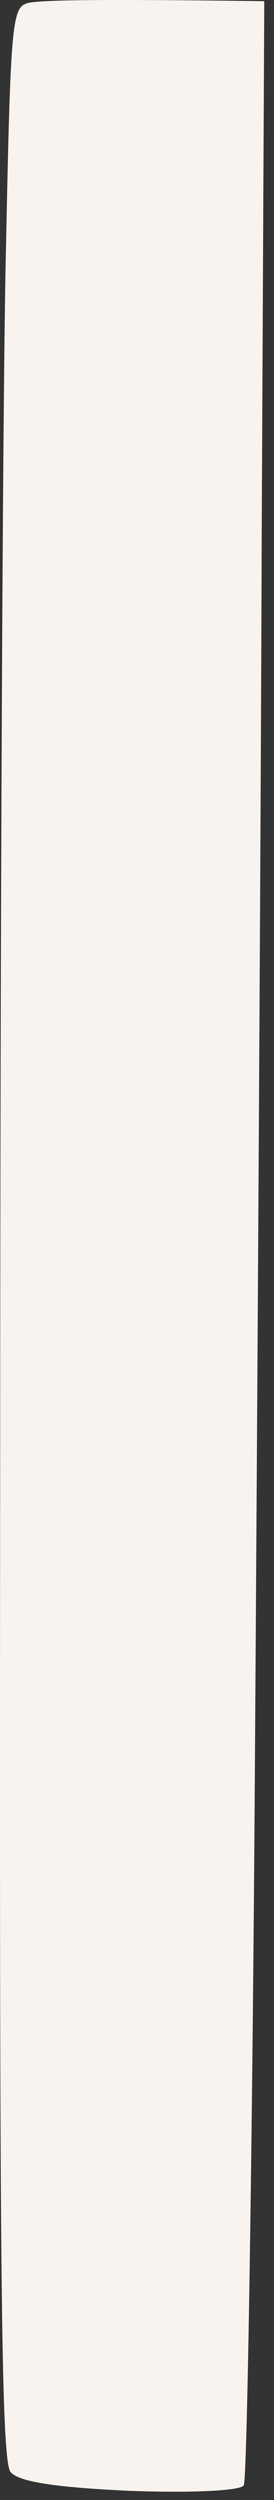 <?xml version="1.0" encoding="utf-8"?>
<svg xmlns="http://www.w3.org/2000/svg" fill="none" height="100%" overflow="visible" preserveAspectRatio="none" style="display: block;" viewBox="0 0 19 173" width="100%">
<rect x="0" y="0" width="19" height="173" fill="#333333" stroke="none"/>
<path d="M0.428 16.581C0.725 1.862 0.843 0.545 1.851 0.236C2.443 0.003 6.354 -0.074 18.325 0.081L18.148 36.877C18.088 57.096 17.851 95.597 17.674 122.477C17.496 149.281 17.14 171.591 16.903 171.978C16.725 172.366 13.229 172.521 9.021 172.366C3.925 172.133 1.258 171.746 0.725 171.049C0.073 170.197 -0.046 156.872 0.013 101.329C0.013 63.526 0.191 25.412 0.428 16.581Z" fill="#F8F3EE" id="Vector"/>
</svg>